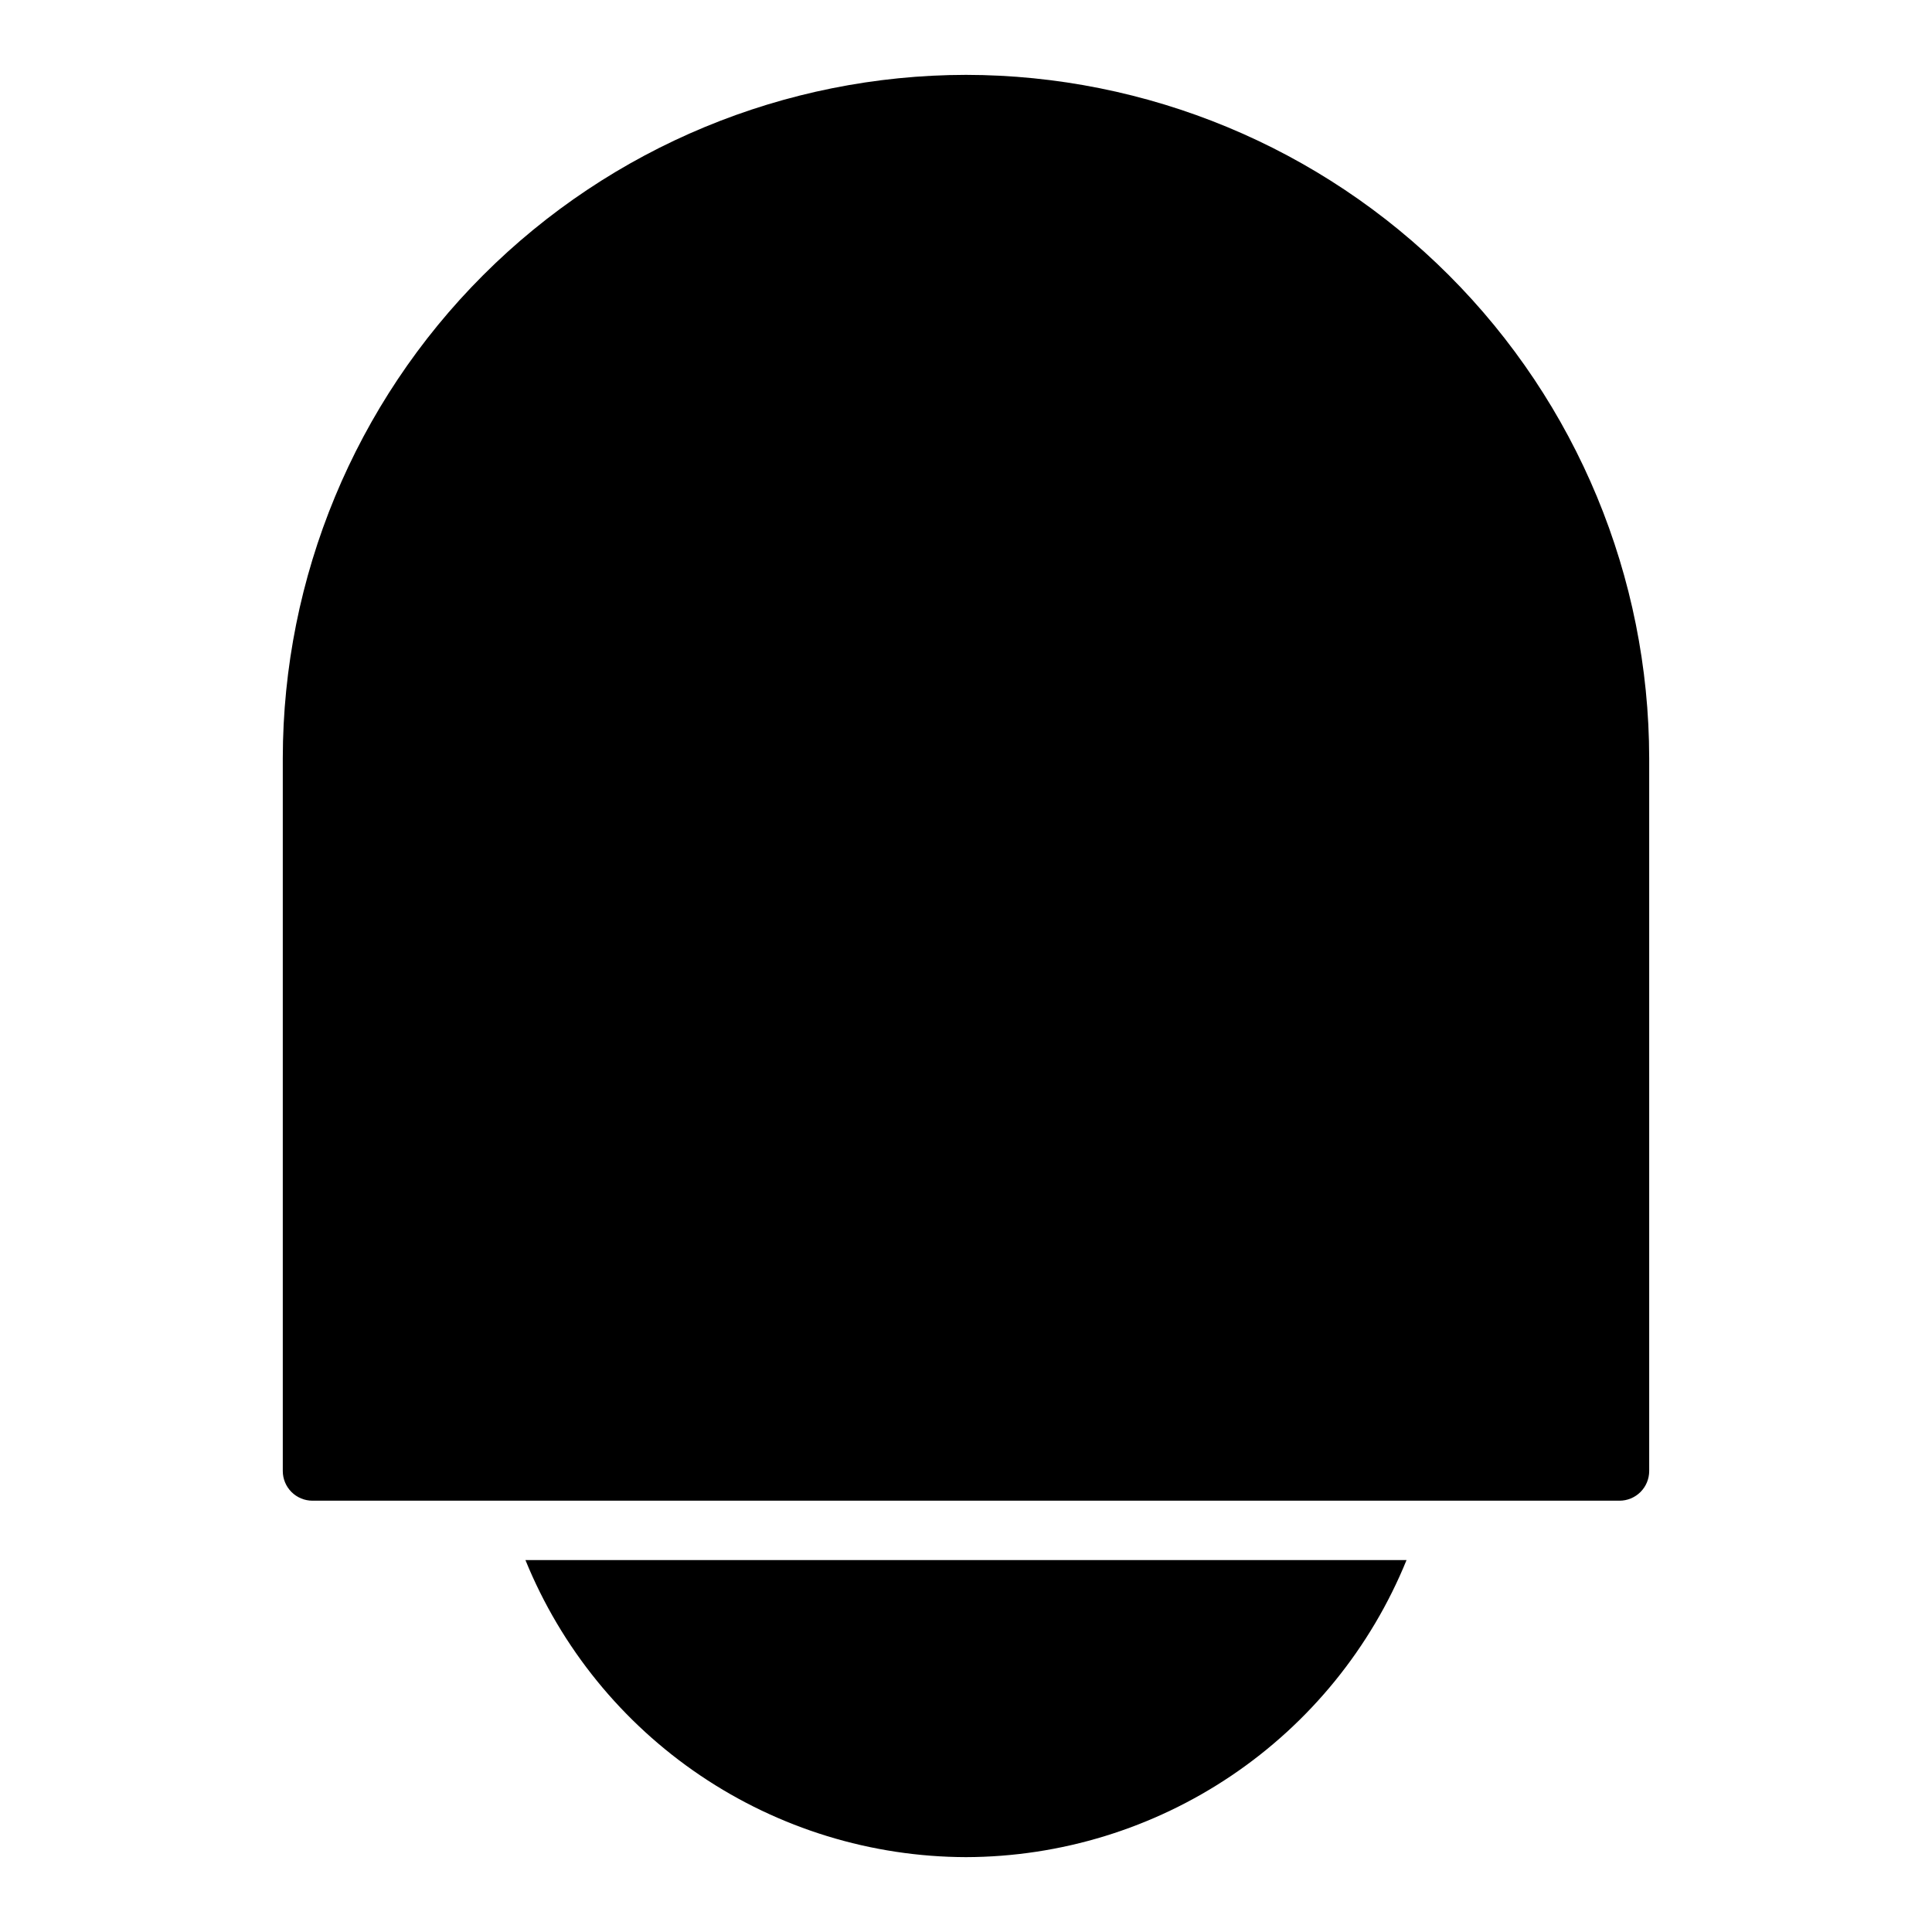 <?xml version="1.0" encoding="UTF-8"?>
<!-- Uploaded to: ICON Repo, www.iconrepo.com, Generator: ICON Repo Mixer Tools -->
<svg fill="#000000" width="800px" height="800px" version="1.1" viewBox="144 144 512 512" xmlns="http://www.w3.org/2000/svg">
 <g>
  <path d="m400 163.84c-48.004 0.055-94.027 19.148-127.97 53.09-33.941 33.945-53.035 79.965-53.09 127.97v188.93c0 2.086 0.828 4.09 2.305 5.566 1.477 1.477 3.481 2.305 5.566 2.305h346.37c2.086 0 4.09-0.828 5.566-2.305s2.305-3.481 2.305-5.566v-188.93c-0.055-48.004-19.145-94.023-53.09-127.97-33.941-33.941-79.965-53.035-127.96-53.09z"/>
  <path d="m400 636.16c25.07-0.066 49.559-7.586 70.348-21.602 20.789-14.016 36.941-33.898 46.398-57.121h-233.5c9.461 23.223 25.609 43.105 46.398 57.121 20.789 14.016 45.277 21.535 70.352 21.602z"/>
 </g>
</svg>